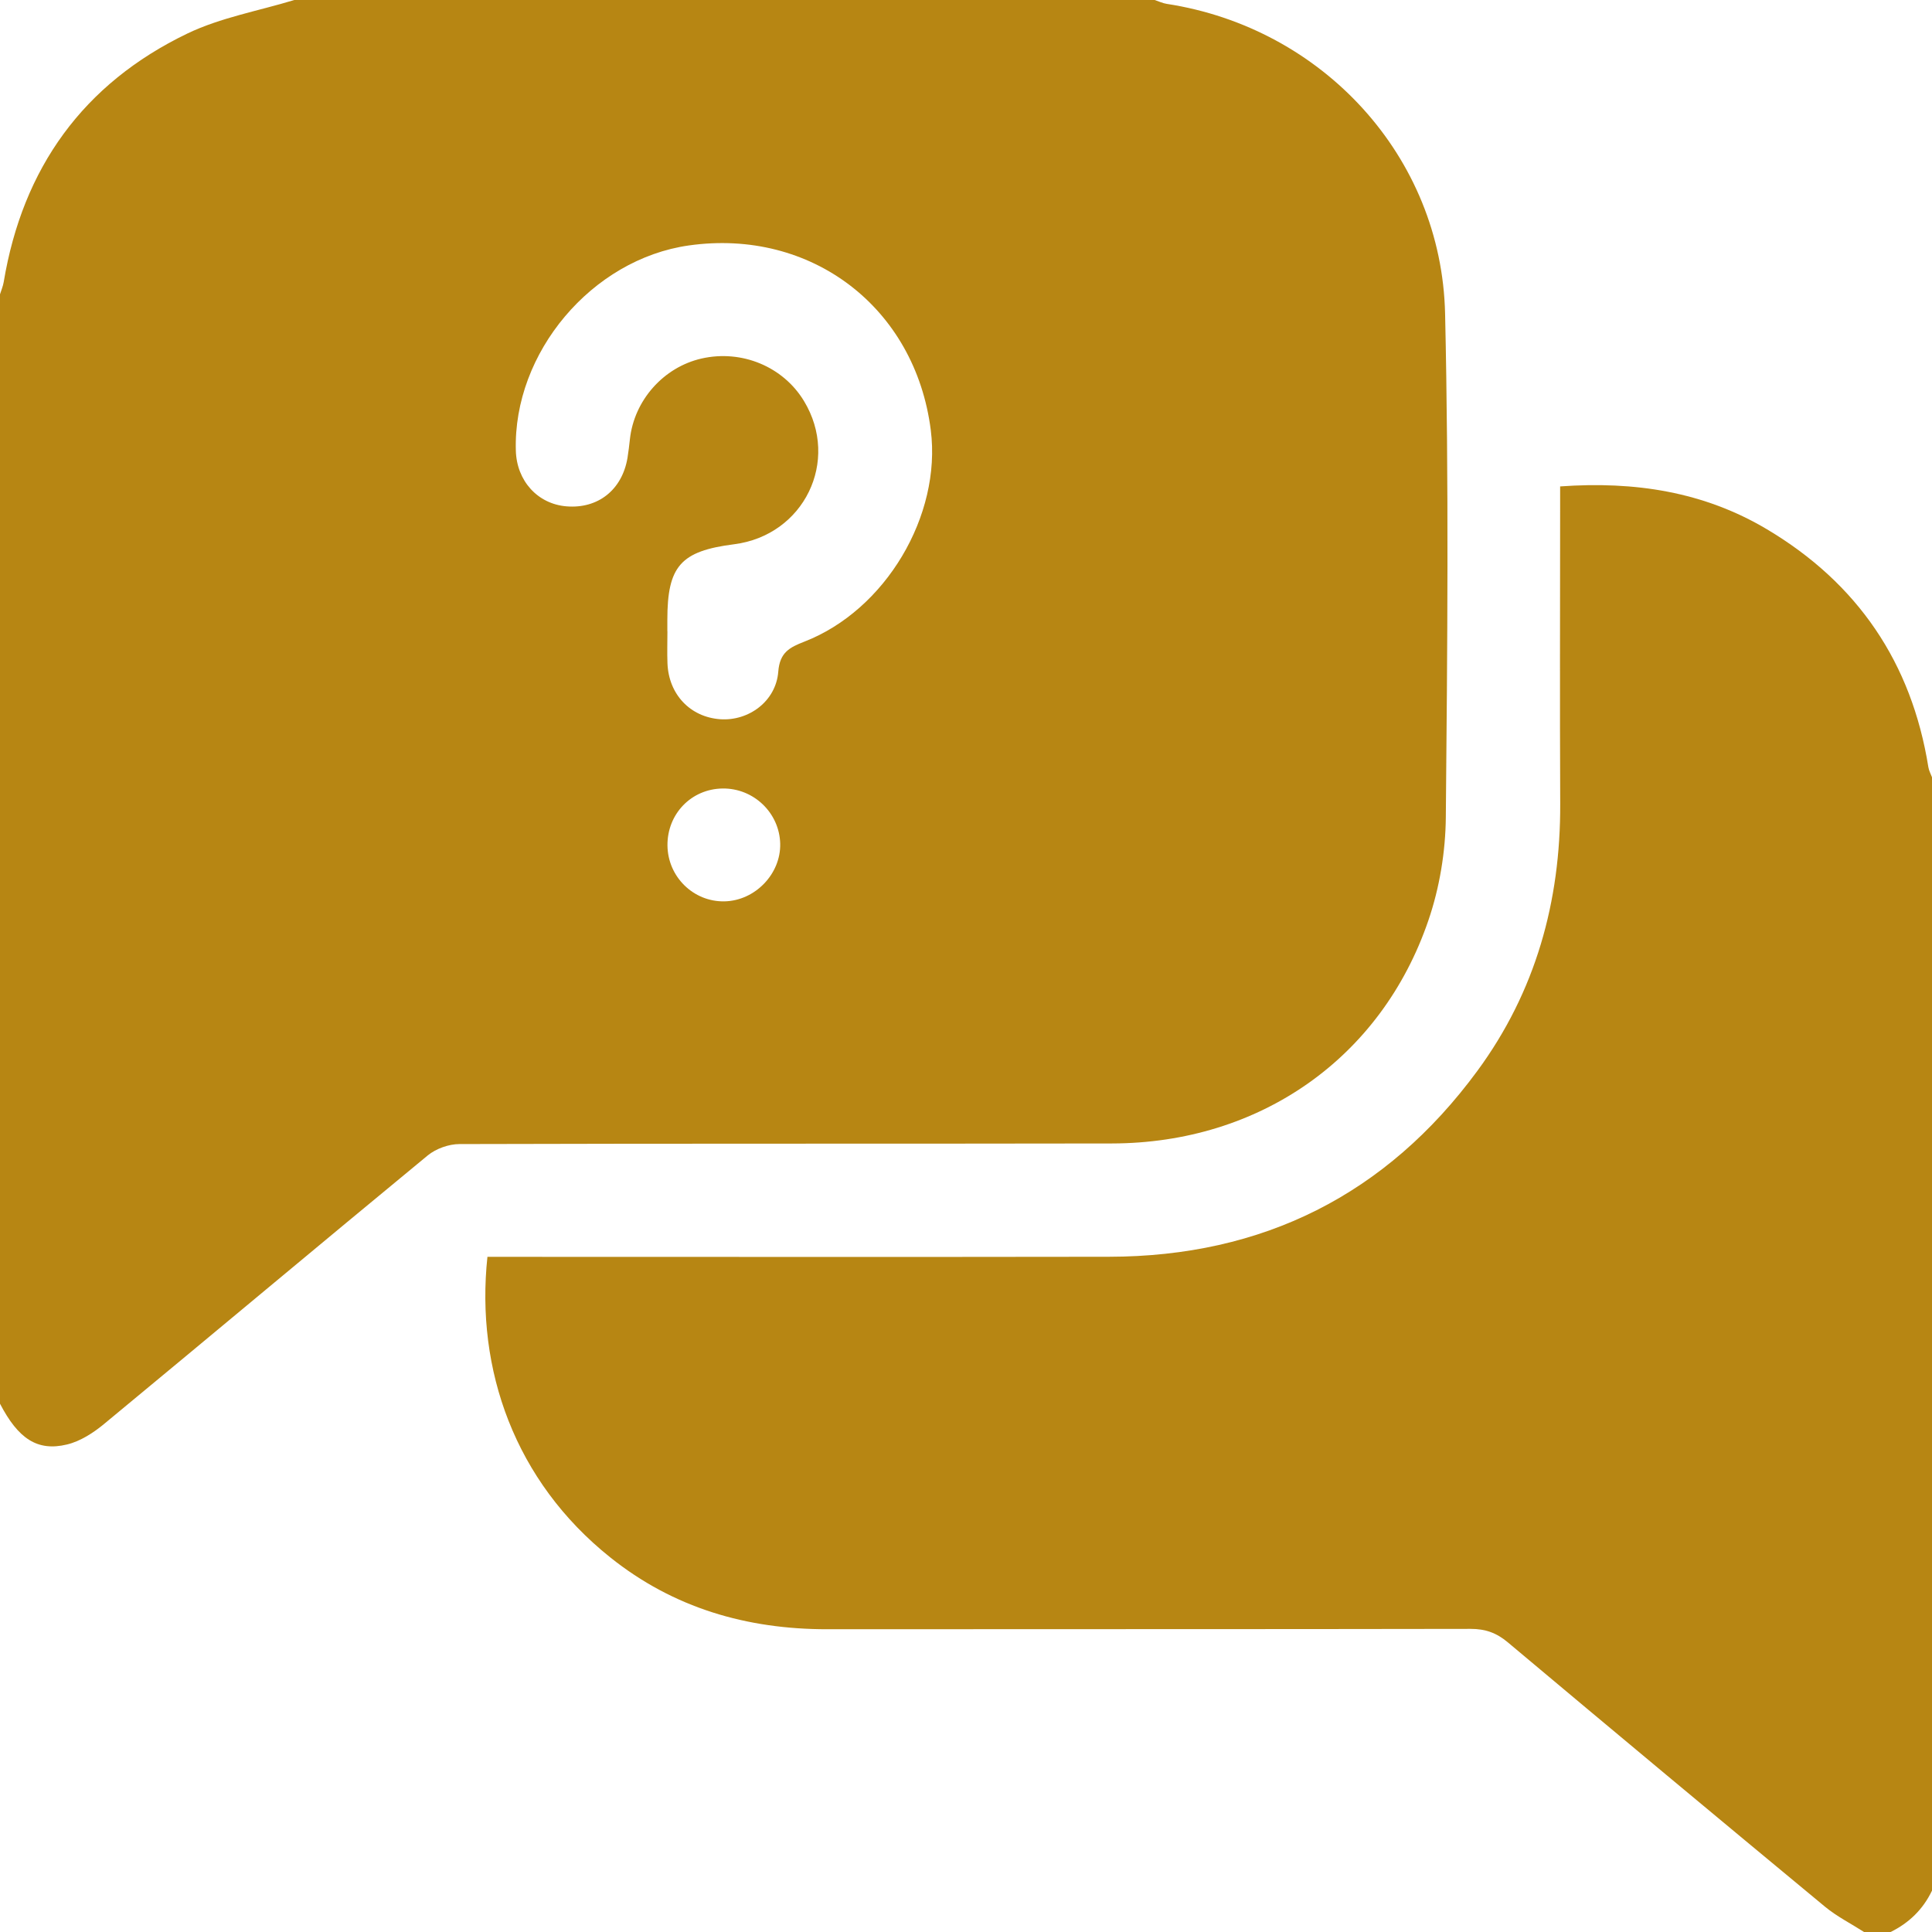 <?xml version="1.0" encoding="UTF-8"?>
<svg xmlns="http://www.w3.org/2000/svg" width="48" height="48" viewBox="0 0 48 48" fill="none">
  <g clip-path="url(#clip0_481_10000)">
    <path d="M0 34.875C0 25.688 0 16.5 0 7.312C0.031 7.211 0.075 7.111 0.092 7.007C0.564 4.174 2.068 2.078 4.655 0.833C5.483 0.436 6.424 0.271 7.312 0C14.438 0 21.562 0 28.688 0C28.787 0.033 28.884 0.08 28.987 0.096C32.858 0.69 35.815 3.886 35.903 7.793C35.997 11.96 35.96 16.132 35.921 20.301C35.914 21.159 35.766 22.055 35.488 22.867C34.318 26.293 31.293 28.402 27.626 28.409C22.223 28.419 16.819 28.408 11.415 28.424C11.15 28.424 10.832 28.538 10.627 28.706C7.94 30.921 5.272 33.158 2.587 35.377C2.319 35.599 1.995 35.809 1.664 35.888C0.926 36.066 0.451 35.742 0 34.875ZM16.579 15.682C16.579 15.682 16.581 15.682 16.582 15.682C16.582 15.948 16.573 16.214 16.583 16.478C16.612 17.251 17.147 17.815 17.893 17.869C18.597 17.919 19.278 17.426 19.336 16.688C19.373 16.206 19.619 16.084 19.985 15.941C22 15.158 23.395 12.811 23.125 10.686C22.739 7.639 20.156 5.668 17.115 6.098C14.706 6.438 12.745 8.763 12.816 11.196C12.837 11.948 13.358 12.521 14.074 12.58C14.857 12.645 15.457 12.17 15.59 11.375C15.615 11.221 15.633 11.065 15.65 10.911C15.755 9.946 16.484 9.124 17.427 8.908C18.426 8.68 19.457 9.107 19.975 9.964C20.876 11.453 19.975 13.3 18.239 13.522C16.91 13.691 16.58 14.064 16.58 15.4C16.58 15.494 16.58 15.588 16.58 15.682L16.579 15.682ZM16.583 21.009C16.593 21.785 17.229 22.408 17.997 22.394C18.756 22.38 19.399 21.717 19.384 20.965C19.368 20.198 18.726 19.58 17.953 19.59C17.175 19.6 16.574 20.223 16.583 21.009Z" fill="#B78613"></path>
    <path d="M46.312 48C45.988 47.792 45.638 47.616 45.342 47.372C42.708 45.191 40.081 43.002 37.462 40.804C37.181 40.568 36.904 40.468 36.535 40.469C31.209 40.479 25.884 40.473 20.558 40.478C18.558 40.48 16.734 39.952 15.159 38.691C12.792 36.799 11.811 34.029 12.11 31.226C12.286 31.226 12.469 31.226 12.652 31.226C17.619 31.226 22.584 31.232 27.551 31.224C31.373 31.219 34.443 29.683 36.706 26.604C38.15 24.64 38.773 22.401 38.763 19.971C38.752 17.535 38.76 15.098 38.761 12.663V12.085C40.614 11.952 42.331 12.216 43.898 13.149C46.152 14.49 47.494 16.464 47.91 19.061C47.924 19.148 47.97 19.23 48.001 19.313V46.97C47.779 47.435 47.431 47.775 46.97 48.001H46.313L46.312 48Z" fill="#B78613"></path>
  </g>
  <defs>
    <clipPath id="clip0_481_10000">
      <rect width="48" height="48" fill="white"></rect>
    </clipPath>
  </defs>
</svg>
